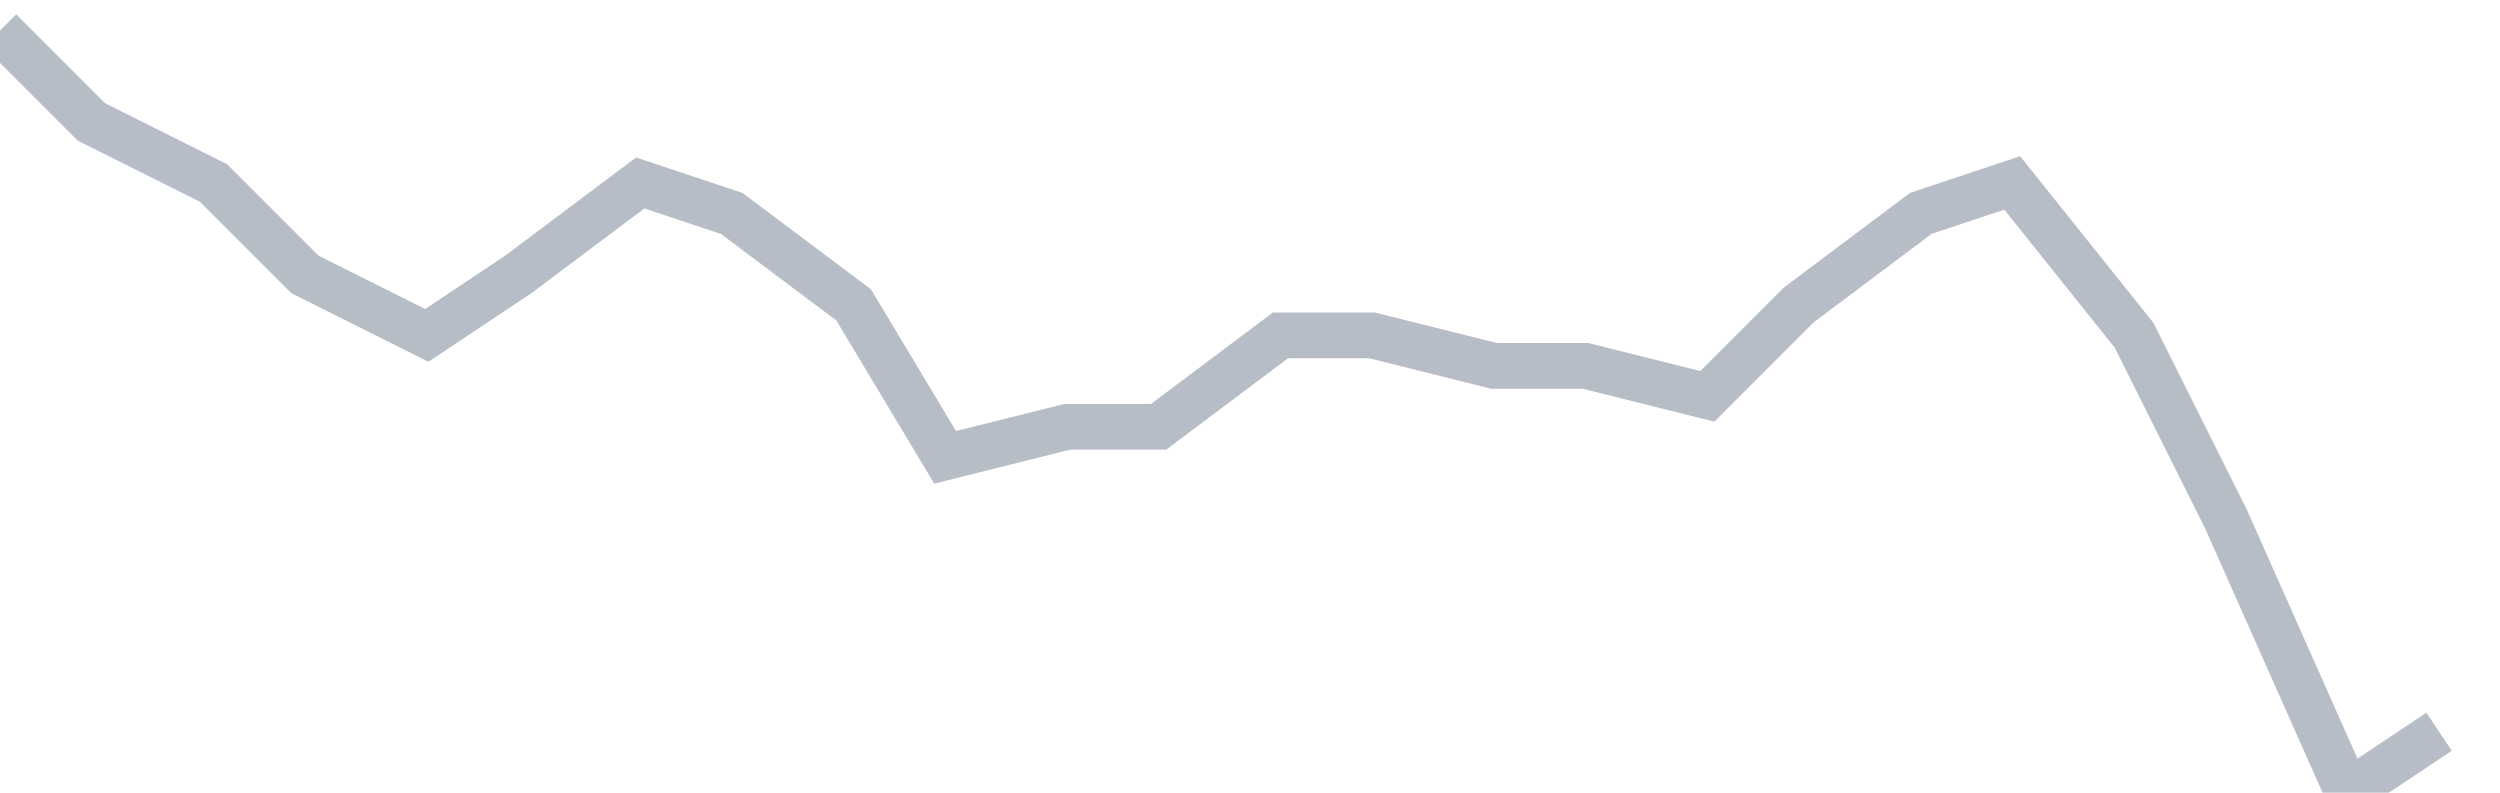 <svg width="82" height="26" fill="none" xmlns="http://www.w3.org/2000/svg"><path d="M0 1l3 3 4 2 3 3 4 2 3-2 4-3 3 1 4 3 3 5 4-1h3l4-3h3l4 1h3l4 1 3-3 4-3 3-1 4 5 3 6 4 9 3-2" stroke="#B7BDC6" stroke-width="1.5"/></svg>